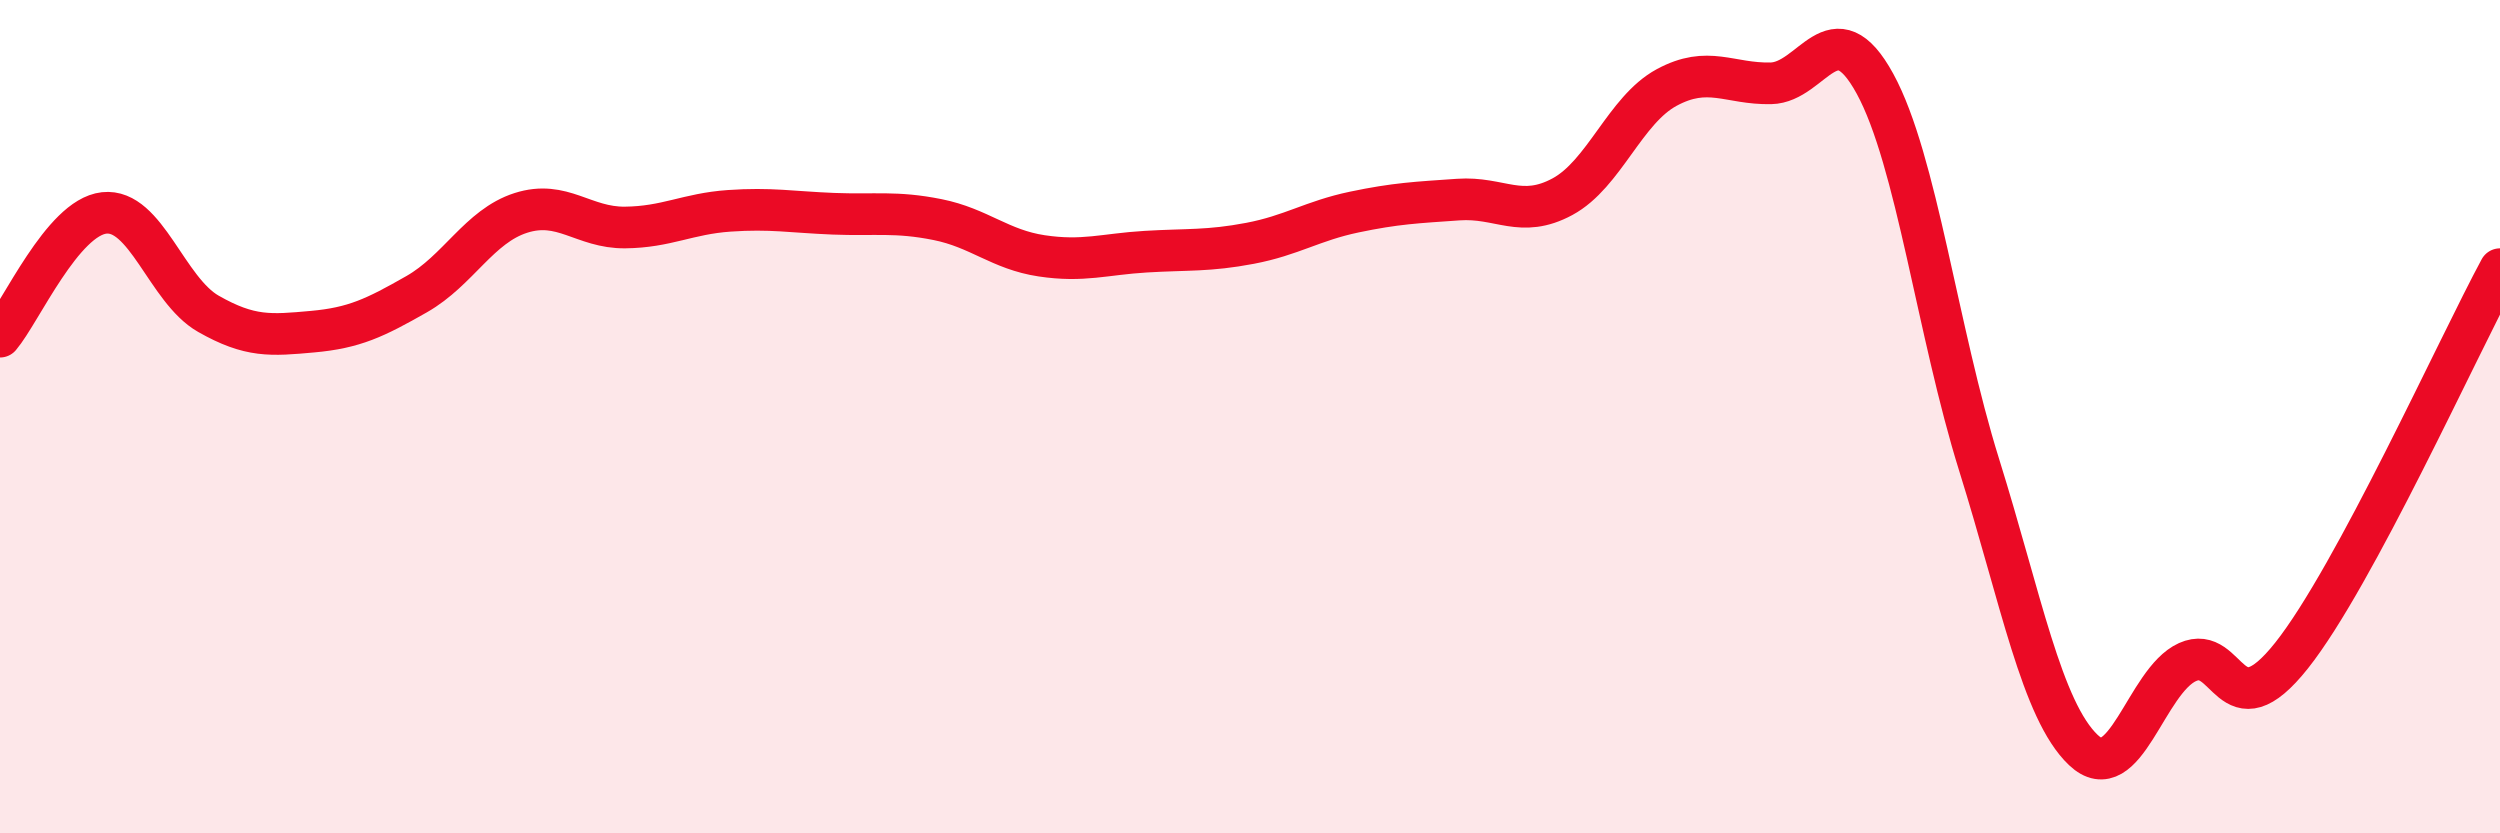 
    <svg width="60" height="20" viewBox="0 0 60 20" xmlns="http://www.w3.org/2000/svg">
      <path
        d="M 0,8.08 C 0.5,7.49 1.5,5.22 2.5,5.11 C 3.5,5 4,6.96 5,7.53 C 6,8.1 6.5,8.05 7.5,7.96 C 8.5,7.87 9,7.63 10,7.06 C 11,6.49 11.5,5.43 12.5,5.11 C 13.5,4.79 14,5.47 15,5.46 C 16,5.45 16.5,5.13 17.5,5.06 C 18.5,4.99 19,5.09 20,5.13 C 21,5.17 21.5,5.07 22.5,5.27 C 23.5,5.47 24,5.99 25,6.14 C 26,6.29 26.5,6.1 27.5,6.04 C 28.5,5.98 29,6.03 30,5.84 C 31,5.65 31.5,5.3 32.5,5.09 C 33.5,4.88 34,4.86 35,4.79 C 36,4.72 36.5,5.26 37.5,4.72 C 38.5,4.18 39,2.64 40,2.1 C 41,1.56 41.5,2.02 42.5,2 C 43.5,1.98 44,0.18 45,2.01 C 46,3.84 46.5,7.96 47.5,11.16 C 48.5,14.36 49,17.05 50,18 C 51,18.95 51.5,16.34 52.5,15.89 C 53.5,15.44 53.5,17.62 55,15.73 C 56.5,13.84 59,8.31 60,6.46L60 20L0 20Z"
        fill="#EB0A25"
        opacity="0.1"
        stroke-linecap="round"
        stroke-linejoin="round"
      />
      <path
        d="M 0,8.08 C 0.5,7.49 1.5,5.22 2.5,5.11 C 3.5,5 4,6.96 5,7.53 C 6,8.1 6.5,8.05 7.5,7.96 C 8.5,7.87 9,7.63 10,7.06 C 11,6.49 11.5,5.43 12.5,5.11 C 13.5,4.79 14,5.47 15,5.46 C 16,5.45 16.5,5.13 17.5,5.06 C 18.5,4.99 19,5.09 20,5.13 C 21,5.17 21.5,5.07 22.5,5.27 C 23.5,5.47 24,5.99 25,6.14 C 26,6.29 26.5,6.1 27.5,6.04 C 28.5,5.98 29,6.03 30,5.84 C 31,5.65 31.5,5.3 32.5,5.09 C 33.5,4.88 34,4.86 35,4.79 C 36,4.72 36.5,5.26 37.5,4.72 C 38.5,4.18 39,2.64 40,2.1 C 41,1.56 41.5,2.02 42.5,2 C 43.5,1.98 44,0.18 45,2.01 C 46,3.84 46.5,7.96 47.5,11.16 C 48.5,14.36 49,17.05 50,18 C 51,18.95 51.5,16.34 52.5,15.89 C 53.5,15.44 53.5,17.62 55,15.73 C 56.5,13.84 59,8.31 60,6.46"
        stroke="#EB0A25"
        stroke-width="1"
        fill="none"
        stroke-linecap="round"
        stroke-linejoin="round"
      />
    </svg>
  